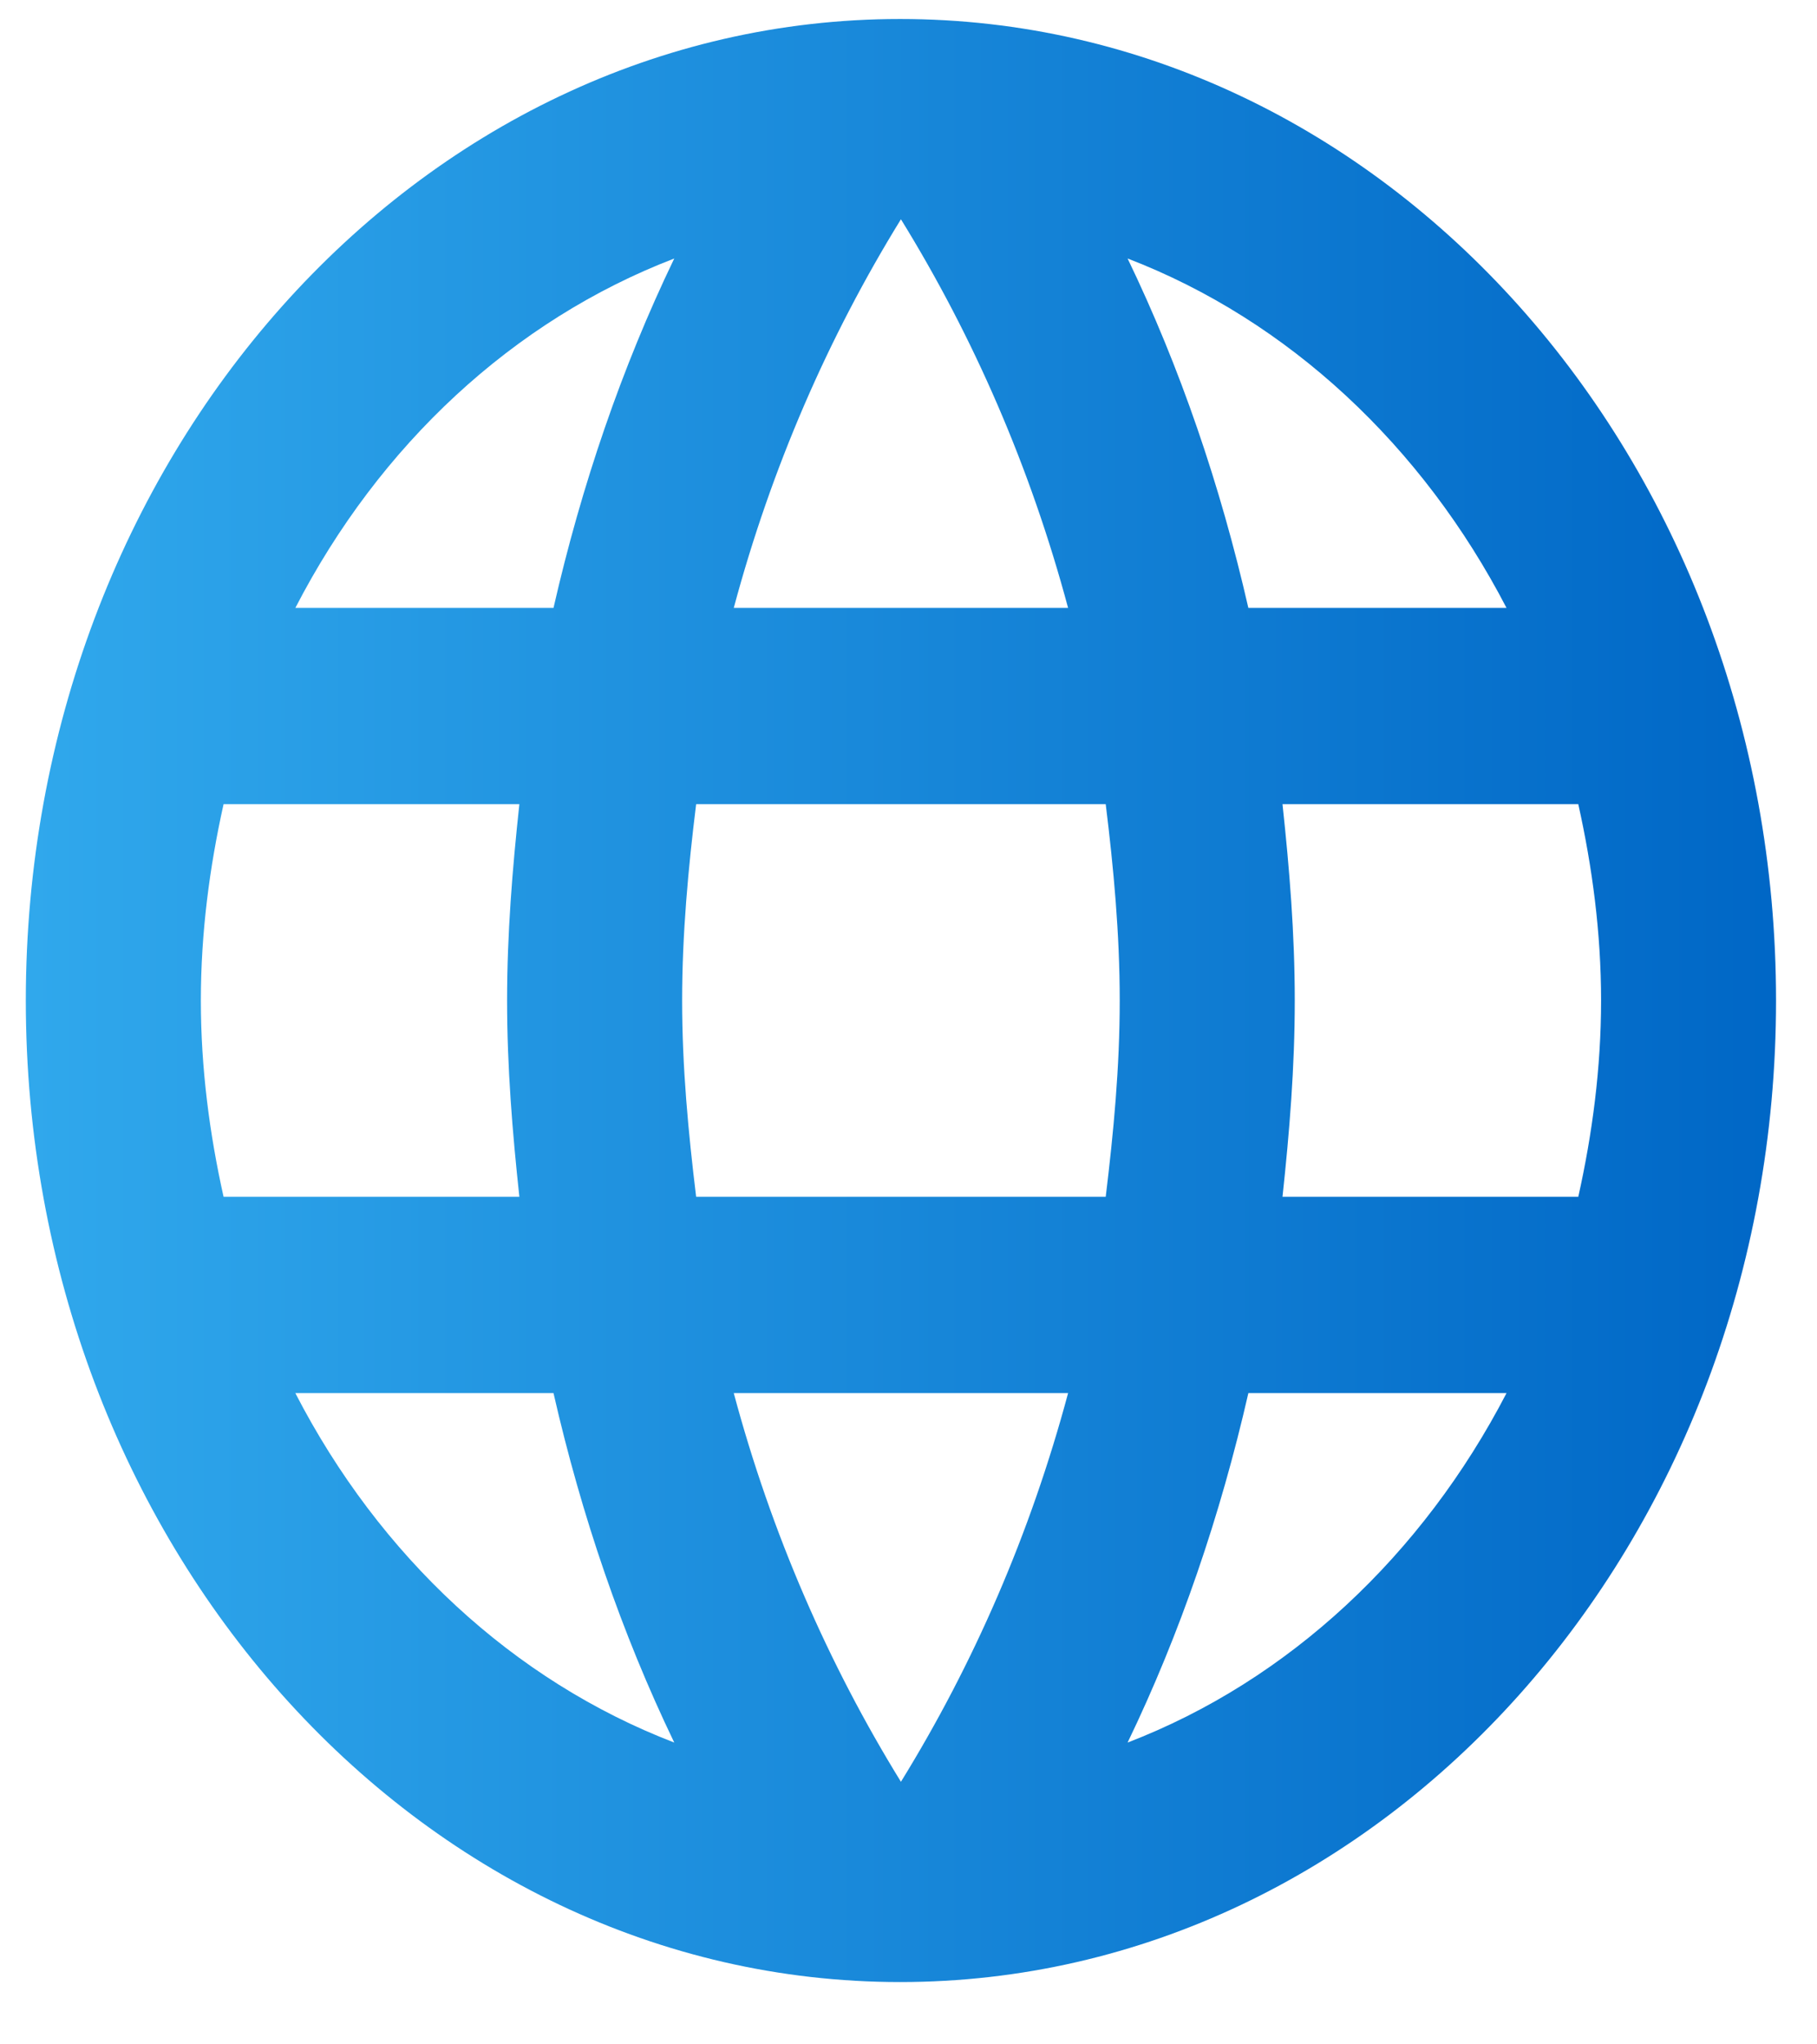 <svg width="24" height="27" viewBox="0 0 24 27" fill="none" xmlns="http://www.w3.org/2000/svg">
<path d="M11.889 0.251C5.508 0.251 0.341 6.059 0.341 13.214C0.341 20.369 5.508 26.177 11.889 26.177C18.281 26.177 23.459 20.369 23.459 13.214C23.459 6.059 18.281 0.251 11.889 0.251ZM19.899 8.029H16.489C16.119 6.409 15.588 4.853 14.894 3.414C17.021 4.231 18.79 5.89 19.899 8.029ZM11.9 2.896C12.86 4.451 13.611 6.175 14.108 8.029H9.692C10.189 6.175 10.941 4.451 11.9 2.896ZM2.953 15.806C2.768 14.977 2.653 14.108 2.653 13.214C2.653 12.32 2.768 11.451 2.953 10.621H6.86C6.768 11.477 6.698 12.332 6.698 13.214C6.698 14.095 6.768 14.951 6.86 15.806H2.953ZM3.901 18.399H7.311C7.681 20.019 8.213 21.575 8.906 23.014C6.779 22.197 5.011 20.551 3.901 18.399ZM7.311 8.029H3.901C5.011 5.877 6.779 4.231 8.906 3.414C8.213 4.853 7.681 6.409 7.311 8.029ZM11.9 23.532C10.941 21.977 10.189 20.253 9.692 18.399H14.108C13.611 20.253 12.86 21.977 11.9 23.532ZM14.605 15.806H9.195C9.091 14.951 9.01 14.095 9.01 13.214C9.01 12.332 9.091 11.464 9.195 10.621H14.605C14.709 11.464 14.79 12.332 14.79 13.214C14.79 14.095 14.709 14.951 14.605 15.806ZM14.894 23.014C15.588 21.575 16.119 20.019 16.489 18.399H19.899C18.79 20.538 17.021 22.197 14.894 23.014ZM16.94 15.806C17.032 14.951 17.102 14.095 17.102 13.214C17.102 12.332 17.032 11.477 16.94 10.621H20.847C21.032 11.451 21.148 12.32 21.148 13.214C21.148 14.108 21.032 14.977 20.847 15.806H16.94Z" fill="url(#paint0_linear_17958_144606)"/>
<defs>
<linearGradient id="paint0_linear_17958_144606" x1="23.46" y1="13.215" x2="0.341" y2="13.215" gradientUnits="userSpaceOnUse">
<stop stop-color="#0067C6"/>
<stop offset="0.002" stop-color="#0067C6"/>
<stop offset="0.998" stop-color="#30A8EC"/>
<stop offset="1" stop-color="#30A8EC"/>
</linearGradient>
</defs>
</svg>
